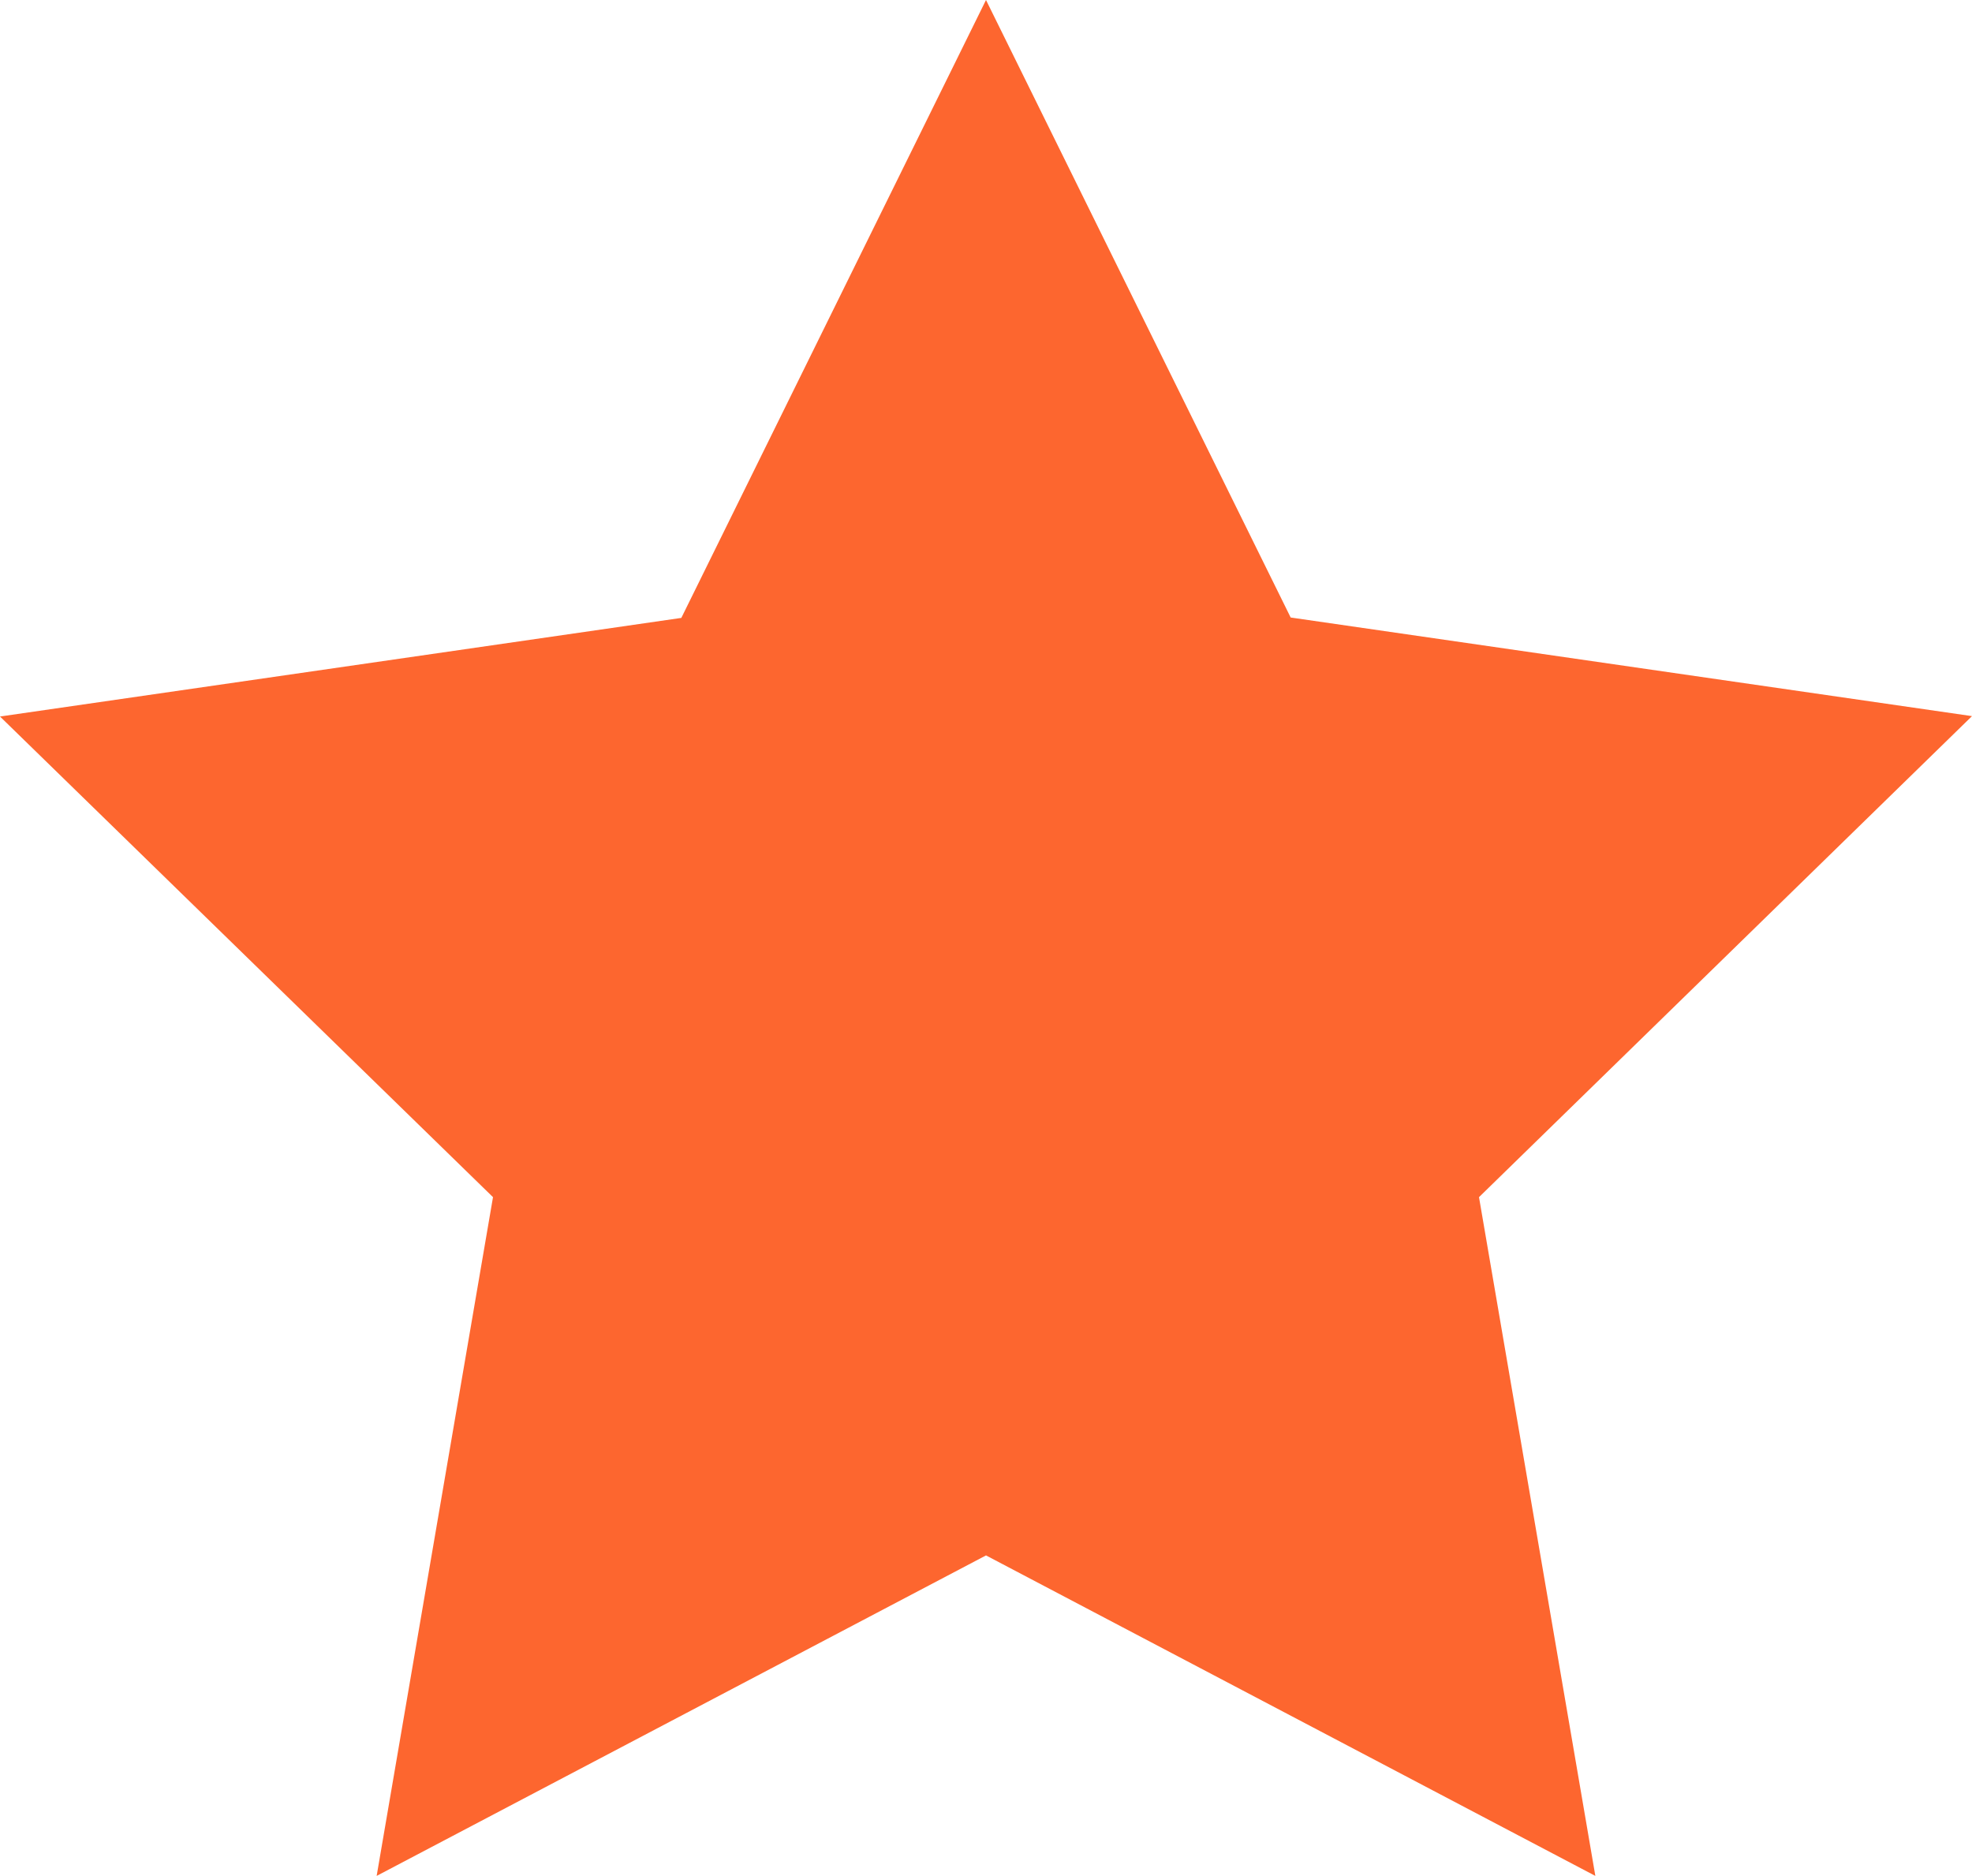<svg xmlns="http://www.w3.org/2000/svg" width="20" height="19.023" viewBox="0 0 20 19.023">
  <path id="path1261" d="M43,35l3.09,6.262,6.91,1L48,47.14l1.18,6.883L43,50.773l-6.18,3.25L38,47.14l-5-4.874,6.91-1Z" transform="translate(-33 -35)" fill="#fd662f"/>
</svg>

